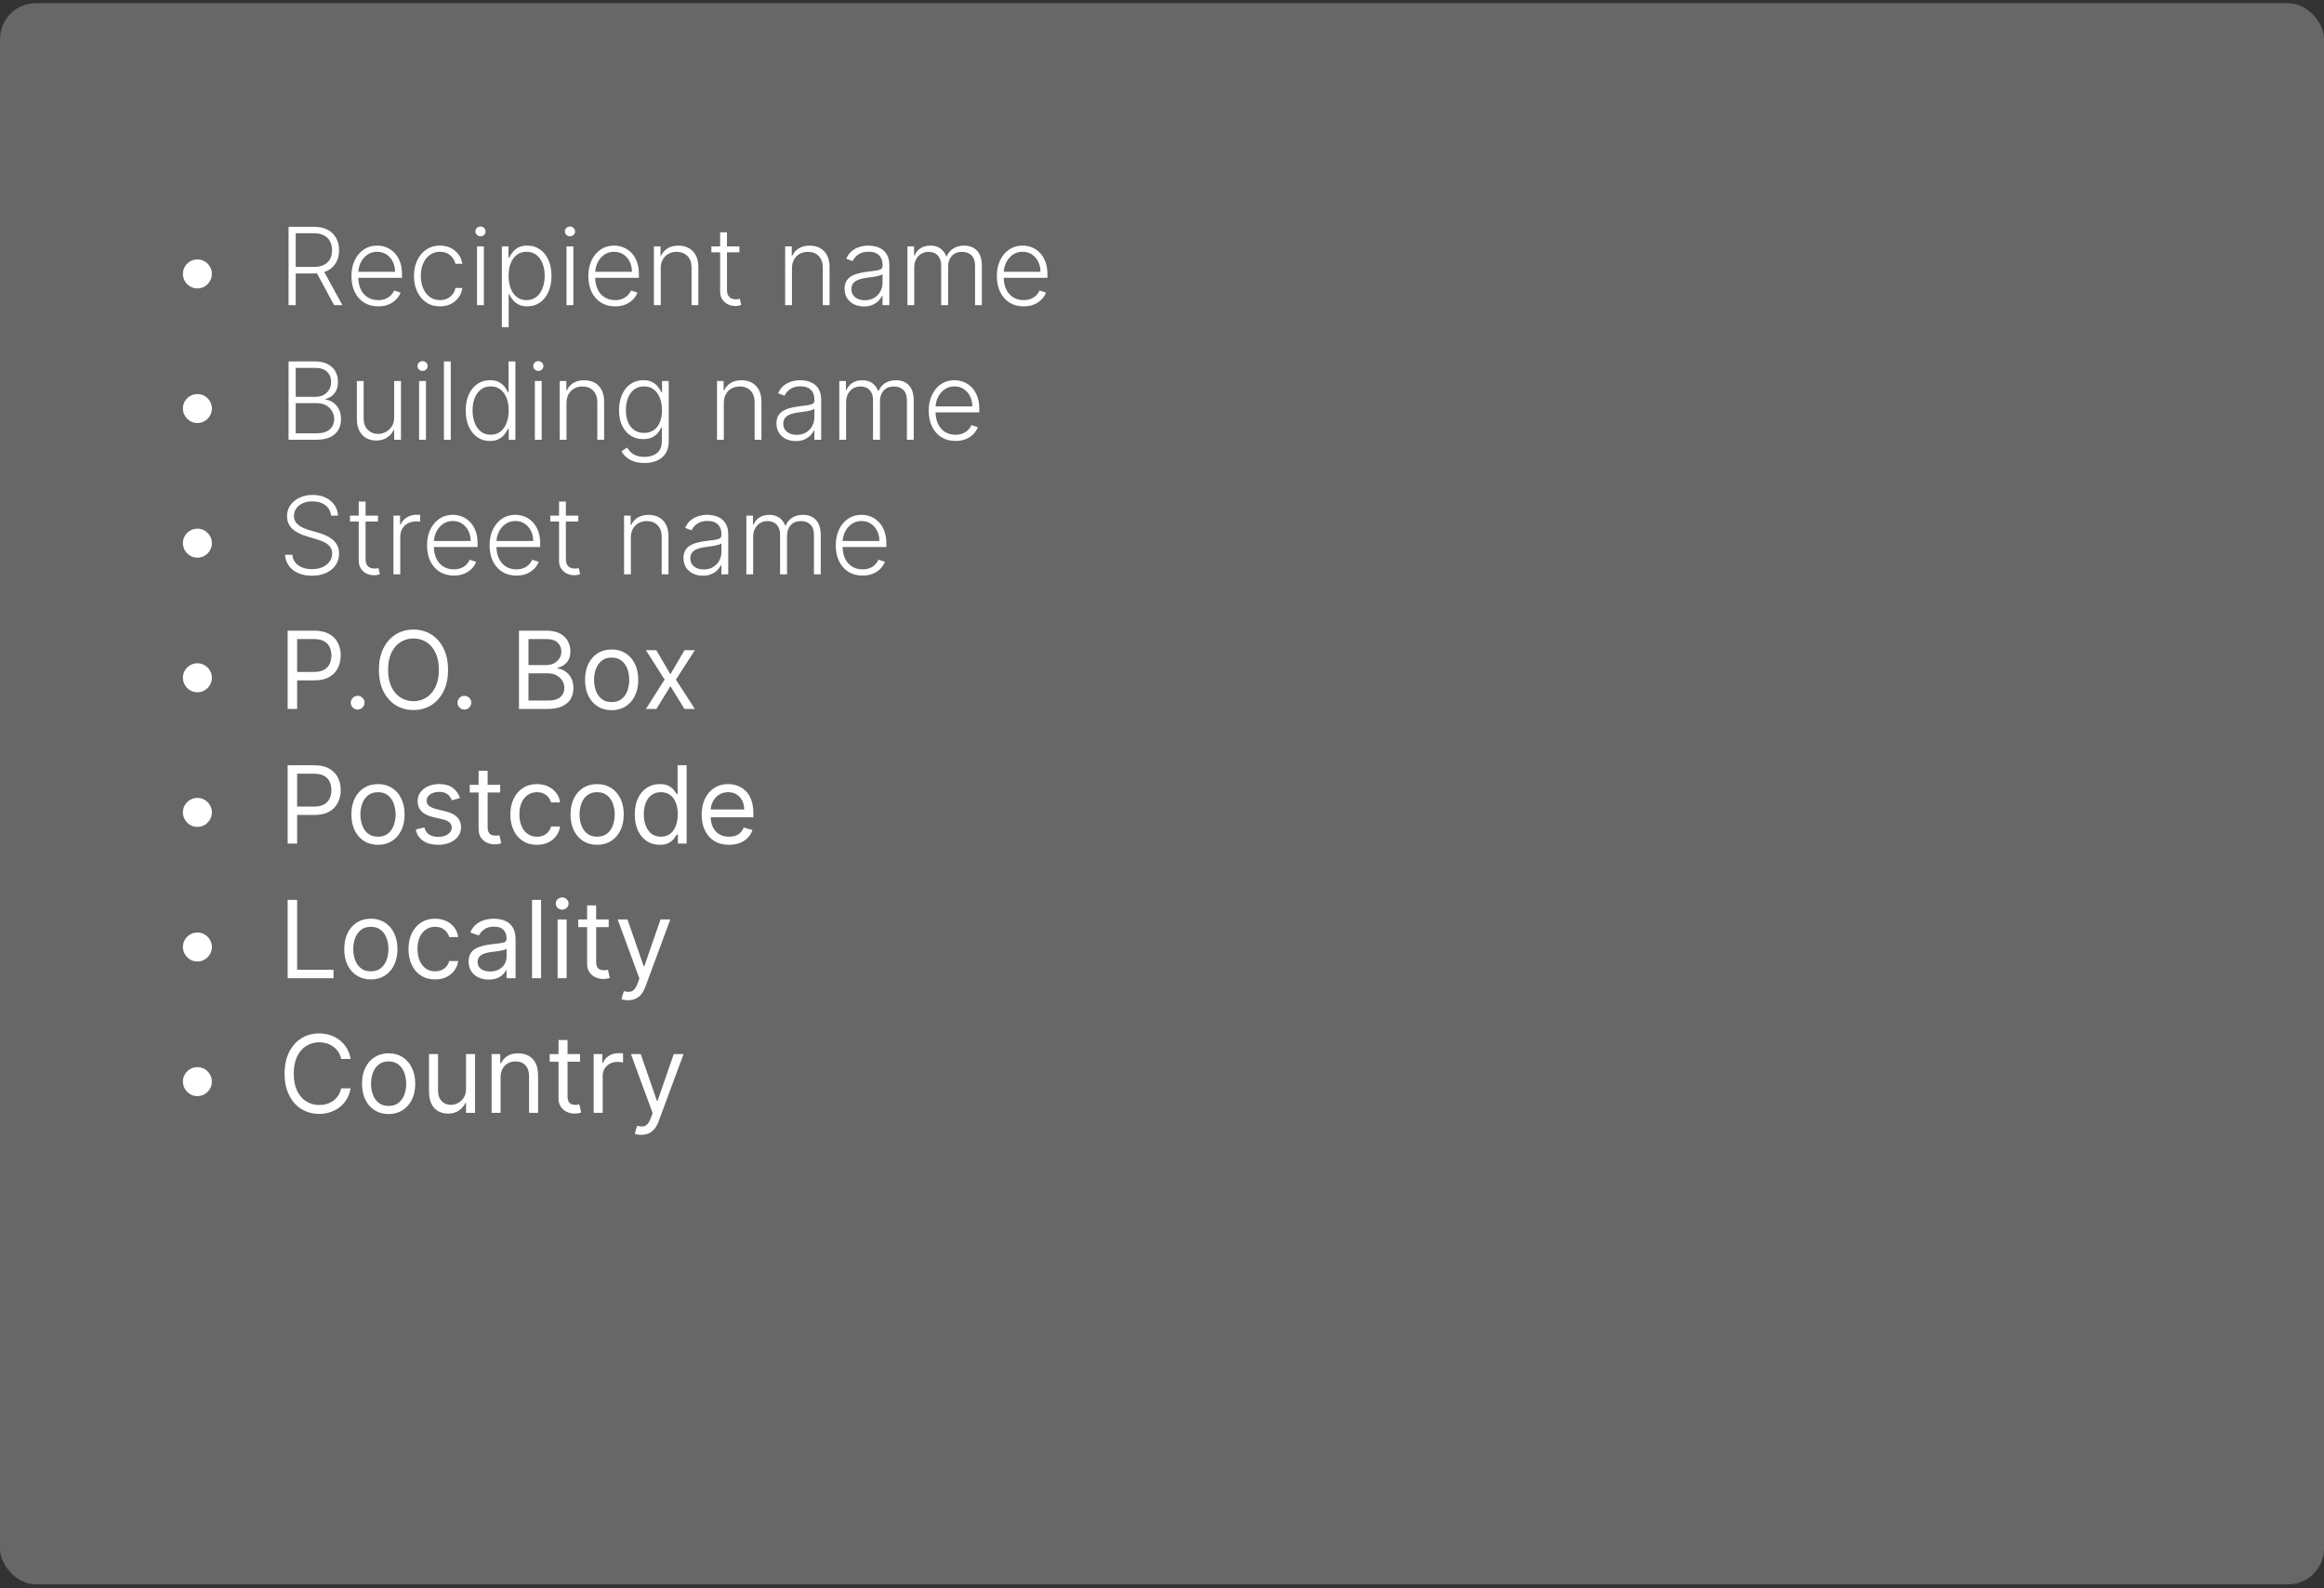<svg width="259" height="177" viewBox="0 0 259 177" fill="none" xmlns="http://www.w3.org/2000/svg">
<rect x="0" y="0" width="259" height="177" fill="#333333" stroke="none"/>
<rect y="0.355" width="259" height="176.187" rx="4" fill="#686767"/>
<path d="M22 32.138C21.704 32.138 21.435 32.065 21.19 31.921C20.946 31.773 20.751 31.577 20.607 31.332C20.462 31.088 20.388 30.818 20.385 30.523C20.385 30.224 20.457 29.954 20.602 29.713C20.747 29.469 20.942 29.274 21.186 29.129C21.433 28.982 21.704 28.908 22 28.908C22.298 28.908 22.568 28.982 22.81 29.129C23.054 29.274 23.249 29.469 23.393 29.713C23.541 29.954 23.615 30.224 23.615 30.523C23.615 30.818 23.541 31.088 23.393 31.332C23.249 31.577 23.054 31.773 22.81 31.921C22.568 32.065 22.298 32.138 22 32.138ZM32.159 34V25.273H34.976C35.595 25.273 36.112 25.385 36.527 25.609C36.945 25.831 37.258 26.139 37.469 26.534C37.682 26.926 37.788 27.376 37.788 27.885C37.788 28.393 37.682 28.842 37.469 29.232C37.258 29.621 36.946 29.925 36.531 30.143C36.117 30.362 35.602 30.472 34.989 30.472H32.59V29.743H34.967C35.422 29.743 35.8 29.668 36.101 29.517C36.405 29.366 36.631 29.152 36.778 28.874C36.929 28.595 37.004 28.266 37.004 27.885C37.004 27.504 36.929 27.172 36.778 26.888C36.628 26.601 36.401 26.379 36.097 26.223C35.795 26.067 35.415 25.989 34.955 25.989H32.956V34H32.159ZM36.007 30.062L38.155 34H37.234L35.108 30.062H36.007ZM42.148 34.136C41.537 34.136 41.008 33.994 40.562 33.71C40.117 33.423 39.771 33.027 39.527 32.521C39.285 32.013 39.165 31.428 39.165 30.766C39.165 30.107 39.285 29.521 39.527 29.01C39.771 28.496 40.108 28.094 40.537 27.804C40.969 27.511 41.467 27.365 42.033 27.365C42.388 27.365 42.73 27.43 43.06 27.561C43.389 27.689 43.685 27.886 43.946 28.153C44.21 28.418 44.419 28.751 44.572 29.155C44.726 29.555 44.803 30.03 44.803 30.578V30.953H39.689V30.284H44.027C44.027 29.864 43.942 29.486 43.771 29.151C43.604 28.812 43.369 28.546 43.068 28.349C42.77 28.153 42.425 28.055 42.033 28.055C41.618 28.055 41.253 28.166 40.938 28.388C40.622 28.609 40.375 28.902 40.196 29.266C40.02 29.629 39.93 30.027 39.928 30.459V30.859C39.928 31.379 40.017 31.834 40.196 32.223C40.378 32.609 40.635 32.909 40.967 33.122C41.3 33.335 41.693 33.442 42.148 33.442C42.457 33.442 42.729 33.394 42.962 33.297C43.197 33.2 43.395 33.071 43.554 32.909C43.716 32.744 43.838 32.564 43.92 32.368L44.641 32.602C44.541 32.878 44.378 33.132 44.151 33.365C43.926 33.598 43.645 33.785 43.307 33.928C42.972 34.067 42.585 34.136 42.148 34.136ZM49.031 34.136C48.446 34.136 47.936 33.99 47.501 33.697C47.069 33.405 46.734 33.004 46.495 32.496C46.257 31.987 46.137 31.408 46.137 30.757C46.137 30.101 46.258 29.517 46.5 29.006C46.744 28.494 47.082 28.094 47.514 27.804C47.946 27.511 48.447 27.365 49.018 27.365C49.456 27.365 49.852 27.45 50.207 27.621C50.562 27.788 50.855 28.026 51.085 28.332C51.318 28.636 51.464 28.991 51.524 29.398H50.757C50.677 29.028 50.485 28.713 50.181 28.452C49.88 28.188 49.497 28.055 49.031 28.055C48.613 28.055 48.244 28.169 47.923 28.396C47.602 28.621 47.35 28.935 47.169 29.338C46.99 29.739 46.9 30.203 46.9 30.732C46.9 31.263 46.988 31.733 47.164 32.142C47.341 32.548 47.588 32.867 47.906 33.097C48.227 33.327 48.602 33.442 49.031 33.442C49.321 33.442 49.585 33.388 49.824 33.28C50.065 33.169 50.267 33.013 50.429 32.811C50.593 32.609 50.704 32.369 50.761 32.091H51.528C51.471 32.486 51.331 32.838 51.106 33.148C50.885 33.455 50.596 33.696 50.241 33.872C49.889 34.048 49.485 34.136 49.031 34.136ZM53.162 34V27.454H53.925V34H53.162ZM53.55 26.329C53.394 26.329 53.26 26.277 53.15 26.172C53.039 26.064 52.983 25.935 52.983 25.784C52.983 25.634 53.039 25.506 53.15 25.401C53.26 25.293 53.394 25.239 53.55 25.239C53.706 25.239 53.84 25.293 53.951 25.401C54.061 25.506 54.117 25.634 54.117 25.784C54.117 25.935 54.061 26.064 53.951 26.172C53.84 26.277 53.706 26.329 53.55 26.329ZM55.931 36.455V27.454H56.668V28.703H56.758C56.849 28.507 56.974 28.307 57.133 28.102C57.292 27.895 57.502 27.72 57.764 27.578C58.028 27.436 58.36 27.365 58.761 27.365C59.3 27.365 59.772 27.507 60.175 27.791C60.582 28.072 60.897 28.467 61.121 28.976C61.349 29.482 61.462 30.071 61.462 30.744C61.462 31.421 61.349 32.013 61.121 32.521C60.897 33.03 60.582 33.426 60.175 33.71C59.772 33.994 59.303 34.136 58.769 34.136C58.374 34.136 58.043 34.065 57.776 33.923C57.512 33.781 57.298 33.606 57.133 33.399C56.971 33.189 56.846 32.984 56.758 32.785H56.69V36.455H55.931ZM56.681 30.732C56.681 31.26 56.759 31.729 56.916 32.138C57.075 32.544 57.302 32.864 57.597 33.097C57.896 33.327 58.256 33.442 58.68 33.442C59.114 33.442 59.481 33.322 59.779 33.084C60.08 32.842 60.309 32.517 60.465 32.108C60.624 31.699 60.704 31.24 60.704 30.732C60.704 30.229 60.626 29.776 60.469 29.372C60.316 28.969 60.089 28.649 59.788 28.413C59.486 28.175 59.117 28.055 58.68 28.055C58.254 28.055 57.891 28.171 57.593 28.401C57.295 28.628 57.068 28.943 56.911 29.347C56.758 29.747 56.681 30.209 56.681 30.732ZM63.135 34V27.454H63.898V34H63.135ZM63.523 26.329C63.367 26.329 63.233 26.277 63.122 26.172C63.011 26.064 62.956 25.935 62.956 25.784C62.956 25.634 63.011 25.506 63.122 25.401C63.233 25.293 63.367 25.239 63.523 25.239C63.679 25.239 63.812 25.293 63.923 25.401C64.034 25.506 64.09 25.634 64.09 25.784C64.09 25.935 64.034 26.064 63.923 26.172C63.812 26.277 63.679 26.329 63.523 26.329ZM68.55 34.136C67.939 34.136 67.411 33.994 66.965 33.71C66.519 33.423 66.174 33.027 65.929 32.521C65.688 32.013 65.567 31.428 65.567 30.766C65.567 30.107 65.688 29.521 65.929 29.01C66.174 28.496 66.51 28.094 66.939 27.804C67.371 27.511 67.87 27.365 68.435 27.365C68.79 27.365 69.132 27.43 69.462 27.561C69.791 27.689 70.087 27.886 70.348 28.153C70.613 28.418 70.821 28.751 70.975 29.155C71.128 29.555 71.205 30.03 71.205 30.578V30.953H66.091V30.284H70.429C70.429 29.864 70.344 29.486 70.174 29.151C70.006 28.812 69.772 28.546 69.471 28.349C69.172 28.153 68.827 28.055 68.435 28.055C68.02 28.055 67.655 28.166 67.34 28.388C67.025 28.609 66.777 28.902 66.598 29.266C66.422 29.629 66.333 30.027 66.33 30.459V30.859C66.33 31.379 66.419 31.834 66.598 32.223C66.78 32.609 67.037 32.909 67.37 33.122C67.702 33.335 68.096 33.442 68.55 33.442C68.86 33.442 69.131 33.394 69.364 33.297C69.6 33.2 69.797 33.071 69.956 32.909C70.118 32.744 70.24 32.564 70.323 32.368L71.043 32.602C70.944 32.878 70.78 33.132 70.553 33.365C70.329 33.598 70.047 33.785 69.709 33.928C69.374 34.067 68.988 34.136 68.55 34.136ZM73.635 29.909V34H72.876V27.454H73.614V28.482H73.682C73.835 28.146 74.074 27.878 74.398 27.676C74.724 27.472 75.128 27.369 75.608 27.369C76.048 27.369 76.435 27.462 76.767 27.646C77.102 27.828 77.362 28.097 77.547 28.452C77.734 28.807 77.828 29.243 77.828 29.76V34H77.07V29.807C77.07 29.27 76.919 28.845 76.618 28.533C76.32 28.22 75.919 28.064 75.416 28.064C75.072 28.064 74.767 28.138 74.5 28.285C74.233 28.433 74.021 28.646 73.865 28.925C73.712 29.2 73.635 29.528 73.635 29.909ZM82.404 27.454V28.115H79.28V27.454H82.404ZM80.256 25.886H81.019V32.291C81.019 32.564 81.066 32.778 81.159 32.935C81.253 33.088 81.375 33.197 81.526 33.263C81.677 33.325 81.837 33.356 82.007 33.356C82.107 33.356 82.192 33.351 82.263 33.34C82.334 33.325 82.397 33.311 82.451 33.297L82.613 33.983C82.539 34.011 82.448 34.037 82.34 34.06C82.232 34.085 82.098 34.098 81.939 34.098C81.661 34.098 81.392 34.037 81.134 33.915C80.878 33.793 80.668 33.611 80.503 33.369C80.338 33.128 80.256 32.828 80.256 32.47V25.886ZM88.26 29.909V34H87.501V27.454H88.239V28.482H88.307C88.46 28.146 88.699 27.878 89.023 27.676C89.349 27.472 89.753 27.369 90.233 27.369C90.673 27.369 91.06 27.462 91.392 27.646C91.727 27.828 91.987 28.097 92.172 28.452C92.359 28.807 92.453 29.243 92.453 29.76V34H91.695V29.807C91.695 29.27 91.544 28.845 91.243 28.533C90.945 28.22 90.544 28.064 90.041 28.064C89.697 28.064 89.392 28.138 89.125 28.285C88.858 28.433 88.646 28.646 88.49 28.925C88.337 29.2 88.26 29.528 88.26 29.909ZM96.279 34.149C95.884 34.149 95.523 34.072 95.196 33.919C94.87 33.763 94.61 33.538 94.416 33.246C94.223 32.95 94.127 32.592 94.127 32.172C94.127 31.848 94.188 31.575 94.31 31.354C94.432 31.132 94.606 30.95 94.83 30.808C95.054 30.666 95.32 30.554 95.627 30.472C95.934 30.389 96.272 30.325 96.641 30.28C97.007 30.234 97.317 30.195 97.57 30.16C97.826 30.126 98.02 30.072 98.154 29.999C98.287 29.925 98.354 29.805 98.354 29.641V29.487C98.354 29.041 98.221 28.69 97.954 28.435C97.689 28.176 97.309 28.047 96.811 28.047C96.34 28.047 95.955 28.151 95.657 28.358C95.361 28.565 95.154 28.81 95.034 29.091L94.314 28.831C94.462 28.473 94.666 28.188 94.928 27.974C95.189 27.759 95.482 27.604 95.806 27.51C96.13 27.413 96.458 27.365 96.79 27.365C97.04 27.365 97.3 27.398 97.57 27.463C97.843 27.528 98.096 27.642 98.329 27.804C98.561 27.963 98.75 28.186 98.895 28.473C99.04 28.757 99.113 29.118 99.113 29.555V34H98.354V32.965H98.307C98.216 33.158 98.081 33.345 97.902 33.527C97.723 33.709 97.499 33.858 97.229 33.974C96.959 34.091 96.642 34.149 96.279 34.149ZM96.381 33.455C96.784 33.455 97.134 33.365 97.429 33.186C97.725 33.007 97.952 32.77 98.111 32.474C98.273 32.176 98.354 31.848 98.354 31.49V30.544C98.297 30.598 98.202 30.646 98.069 30.689C97.938 30.732 97.786 30.77 97.613 30.804C97.442 30.835 97.272 30.862 97.101 30.885C96.931 30.908 96.777 30.928 96.641 30.945C96.272 30.99 95.956 31.061 95.695 31.158C95.434 31.254 95.233 31.388 95.094 31.558C94.955 31.726 94.885 31.942 94.885 32.206C94.885 32.604 95.027 32.912 95.311 33.131C95.596 33.347 95.952 33.455 96.381 33.455ZM101.13 34V27.454H101.868V28.46H101.936C102.066 28.122 102.284 27.857 102.588 27.663C102.895 27.467 103.262 27.369 103.691 27.369C104.143 27.369 104.514 27.476 104.804 27.689C105.096 27.899 105.315 28.189 105.46 28.558H105.515C105.663 28.195 105.903 27.906 106.235 27.693C106.571 27.477 106.977 27.369 107.454 27.369C108.062 27.369 108.542 27.561 108.895 27.945C109.247 28.325 109.423 28.882 109.423 29.615V34H108.664V29.615C108.664 29.098 108.532 28.71 108.268 28.452C108.004 28.193 107.656 28.064 107.224 28.064C106.724 28.064 106.339 28.217 106.069 28.524C105.799 28.831 105.664 29.22 105.664 29.692V34H104.889V29.547C104.889 29.104 104.765 28.746 104.518 28.473C104.271 28.2 103.923 28.064 103.474 28.064C103.173 28.064 102.902 28.138 102.66 28.285C102.422 28.433 102.233 28.639 102.093 28.903C101.957 29.165 101.889 29.466 101.889 29.807V34H101.13ZM114.077 34.136C113.467 34.136 112.938 33.994 112.492 33.71C112.046 33.423 111.701 33.027 111.457 32.521C111.215 32.013 111.094 31.428 111.094 30.766C111.094 30.107 111.215 29.521 111.457 29.01C111.701 28.496 112.038 28.094 112.467 27.804C112.898 27.511 113.397 27.365 113.962 27.365C114.317 27.365 114.66 27.43 114.989 27.561C115.319 27.689 115.614 27.886 115.876 28.153C116.14 28.418 116.349 28.751 116.502 29.155C116.656 29.555 116.732 30.03 116.732 30.578V30.953H111.619V30.284H115.957C115.957 29.864 115.871 29.486 115.701 29.151C115.533 28.812 115.299 28.546 114.998 28.349C114.7 28.153 114.354 28.055 113.962 28.055C113.548 28.055 113.183 28.166 112.867 28.388C112.552 28.609 112.305 28.902 112.126 29.266C111.95 29.629 111.86 30.027 111.857 30.459V30.859C111.857 31.379 111.947 31.834 112.126 32.223C112.308 32.609 112.565 32.909 112.897 33.122C113.229 33.335 113.623 33.442 114.077 33.442C114.387 33.442 114.658 33.394 114.891 33.297C115.127 33.2 115.325 33.071 115.484 32.909C115.646 32.744 115.768 32.564 115.85 32.368L116.57 32.602C116.471 32.878 116.308 33.132 116.08 33.365C115.856 33.598 115.575 33.785 115.237 33.928C114.901 34.067 114.515 34.136 114.077 34.136ZM22 47.138C21.704 47.138 21.435 47.065 21.19 46.92C20.946 46.773 20.751 46.577 20.607 46.332C20.462 46.088 20.388 45.818 20.385 45.523C20.385 45.224 20.457 44.955 20.602 44.713C20.747 44.469 20.942 44.274 21.186 44.129C21.433 43.981 21.704 43.908 22 43.908C22.298 43.908 22.568 43.981 22.81 44.129C23.054 44.274 23.249 44.469 23.393 44.713C23.541 44.955 23.615 45.224 23.615 45.523C23.615 45.818 23.541 46.088 23.393 46.332C23.249 46.577 23.054 46.773 22.81 46.92C22.568 47.065 22.298 47.138 22 47.138ZM32.159 49V40.273H35.104C35.672 40.273 36.145 40.372 36.523 40.571C36.903 40.77 37.189 41.041 37.379 41.385C37.57 41.729 37.665 42.119 37.665 42.557C37.665 42.92 37.604 43.231 37.481 43.49C37.359 43.749 37.193 43.957 36.983 44.117C36.773 44.276 36.538 44.391 36.28 44.462V44.53C36.561 44.55 36.834 44.649 37.098 44.828C37.362 45.004 37.58 45.251 37.75 45.57C37.92 45.888 38.006 46.269 38.006 46.712C38.006 47.152 37.908 47.545 37.712 47.892C37.516 48.236 37.215 48.507 36.808 48.706C36.405 48.902 35.891 49 35.266 49H32.159ZM32.956 48.284H35.266C35.939 48.284 36.436 48.135 36.757 47.837C37.081 47.538 37.243 47.163 37.243 46.712C37.243 46.379 37.162 46.078 37 45.808C36.841 45.535 36.615 45.32 36.322 45.16C36.033 45.001 35.692 44.922 35.3 44.922H32.956V48.284ZM32.956 44.215H35.176C35.52 44.215 35.821 44.144 36.08 44.001C36.338 43.859 36.54 43.663 36.685 43.413C36.83 43.163 36.902 42.878 36.902 42.557C36.902 42.094 36.751 41.717 36.45 41.428C36.149 41.135 35.7 40.989 35.104 40.989H32.956V44.215ZM43.93 46.499V42.455H44.689V49H43.93V47.913H43.87C43.717 48.249 43.474 48.528 43.142 48.753C42.809 48.974 42.403 49.085 41.923 49.085C41.505 49.085 41.135 48.994 40.811 48.812C40.487 48.628 40.233 48.358 40.048 48.003C39.863 47.648 39.771 47.212 39.771 46.695V42.455H40.529V46.648C40.529 47.159 40.68 47.571 40.981 47.883C41.282 48.193 41.669 48.348 42.14 48.348C42.436 48.348 42.72 48.277 42.992 48.135C43.265 47.993 43.49 47.785 43.666 47.513C43.842 47.237 43.93 46.899 43.93 46.499ZM46.705 49V42.455H47.468V49H46.705ZM47.093 41.33C46.937 41.33 46.803 41.277 46.693 41.172C46.582 41.064 46.526 40.935 46.526 40.784C46.526 40.633 46.582 40.506 46.693 40.401C46.803 40.293 46.937 40.239 47.093 40.239C47.249 40.239 47.383 40.293 47.494 40.401C47.604 40.506 47.66 40.633 47.66 40.784C47.66 40.935 47.604 41.064 47.494 41.172C47.383 41.277 47.249 41.33 47.093 41.33ZM50.233 40.273V49H49.474V40.273H50.233ZM54.596 49.136C54.059 49.136 53.589 48.994 53.186 48.71C52.782 48.426 52.467 48.03 52.24 47.521C52.015 47.013 51.903 46.42 51.903 45.744C51.903 45.071 52.015 44.481 52.24 43.976C52.467 43.467 52.784 43.072 53.19 42.791C53.596 42.507 54.069 42.365 54.609 42.365C55.007 42.365 55.338 42.436 55.602 42.578C55.866 42.717 56.078 42.891 56.237 43.098C56.396 43.305 56.52 43.507 56.608 43.703H56.676V40.273H57.439V49H56.697V47.785H56.608C56.52 47.984 56.395 48.189 56.233 48.399C56.071 48.606 55.856 48.781 55.589 48.923C55.325 49.065 54.994 49.136 54.596 49.136ZM54.686 48.442C55.109 48.442 55.47 48.327 55.768 48.097C56.066 47.864 56.294 47.544 56.45 47.138C56.609 46.729 56.689 46.26 56.689 45.731C56.689 45.209 56.61 44.747 56.454 44.347C56.298 43.943 56.071 43.628 55.772 43.401C55.474 43.17 55.112 43.055 54.686 43.055C54.248 43.055 53.879 43.175 53.578 43.413C53.279 43.649 53.052 43.969 52.896 44.372C52.742 44.776 52.666 45.229 52.666 45.731C52.666 46.24 52.744 46.699 52.9 47.108C53.056 47.517 53.284 47.842 53.582 48.084C53.883 48.322 54.251 48.442 54.686 48.442ZM59.608 49V42.455H60.37V49H59.608ZM59.995 41.33C59.839 41.33 59.706 41.277 59.595 41.172C59.484 41.064 59.429 40.935 59.429 40.784C59.429 40.633 59.484 40.506 59.595 40.401C59.706 40.293 59.839 40.239 59.995 40.239C60.152 40.239 60.285 40.293 60.396 40.401C60.507 40.506 60.562 40.633 60.562 40.784C60.562 40.935 60.507 41.064 60.396 41.172C60.285 41.277 60.152 41.33 59.995 41.33ZM63.135 44.909V49H62.376V42.455H63.114V43.481H63.182C63.335 43.146 63.574 42.878 63.898 42.676C64.224 42.472 64.628 42.369 65.108 42.369C65.548 42.369 65.935 42.462 66.267 42.646C66.602 42.828 66.862 43.097 67.047 43.452C67.234 43.807 67.328 44.243 67.328 44.76V49H66.57V44.807C66.57 44.27 66.419 43.845 66.118 43.533C65.82 43.22 65.419 43.064 64.916 43.064C64.572 43.064 64.267 43.138 64 43.285C63.733 43.433 63.521 43.646 63.365 43.925C63.212 44.2 63.135 44.528 63.135 44.909ZM71.823 51.591C71.377 51.591 70.986 51.533 70.651 51.416C70.316 51.303 70.033 51.146 69.803 50.947C69.573 50.749 69.394 50.526 69.266 50.278L69.888 49.869C69.982 50.034 70.107 50.196 70.263 50.355C70.422 50.514 70.628 50.646 70.881 50.751C71.137 50.856 71.451 50.909 71.823 50.909C72.402 50.909 72.87 50.764 73.225 50.474C73.583 50.185 73.762 49.734 73.762 49.124V47.649H73.694C73.606 47.848 73.479 48.047 73.314 48.246C73.15 48.442 72.934 48.605 72.666 48.736C72.402 48.867 72.074 48.932 71.682 48.932C71.159 48.932 70.695 48.803 70.289 48.544C69.885 48.285 69.567 47.916 69.334 47.436C69.104 46.953 68.989 46.378 68.989 45.71C68.989 45.048 69.101 44.466 69.326 43.963C69.553 43.46 69.87 43.068 70.276 42.787C70.682 42.506 71.155 42.365 71.695 42.365C72.096 42.365 72.428 42.436 72.692 42.578C72.956 42.717 73.168 42.891 73.327 43.098C73.489 43.305 73.615 43.507 73.706 43.703H73.783V42.455H74.525V49.17C74.525 49.724 74.407 50.18 74.171 50.538C73.935 50.896 73.614 51.16 73.208 51.331C72.802 51.504 72.34 51.591 71.823 51.591ZM71.772 48.237C72.192 48.237 72.552 48.136 72.85 47.935C73.148 47.73 73.377 47.438 73.536 47.057C73.695 46.676 73.775 46.223 73.775 45.697C73.775 45.186 73.696 44.733 73.54 44.338C73.384 43.94 73.157 43.628 72.858 43.401C72.563 43.17 72.201 43.055 71.772 43.055C71.334 43.055 70.965 43.173 70.664 43.409C70.363 43.645 70.135 43.963 69.982 44.364C69.829 44.761 69.752 45.206 69.752 45.697C69.752 46.197 69.83 46.639 69.986 47.023C70.142 47.403 70.371 47.702 70.672 47.918C70.973 48.131 71.34 48.237 71.772 48.237ZM80.666 44.909V49H79.908V42.455H80.645V43.481H80.713C80.867 43.146 81.105 42.878 81.429 42.676C81.756 42.472 82.159 42.369 82.639 42.369C83.079 42.369 83.466 42.462 83.798 42.646C84.133 42.828 84.394 43.097 84.578 43.452C84.766 43.807 84.859 44.243 84.859 44.76V49H84.101V44.807C84.101 44.27 83.95 43.845 83.649 43.533C83.351 43.22 82.95 43.064 82.447 43.064C82.104 43.064 81.798 43.138 81.531 43.285C81.264 43.433 81.053 43.646 80.896 43.925C80.743 44.2 80.666 44.528 80.666 44.909ZM88.685 49.149C88.29 49.149 87.929 49.072 87.603 48.919C87.276 48.763 87.016 48.538 86.823 48.246C86.63 47.95 86.533 47.592 86.533 47.172C86.533 46.848 86.594 46.575 86.716 46.354C86.838 46.132 87.012 45.95 87.236 45.808C87.461 45.666 87.726 45.554 88.033 45.472C88.34 45.389 88.678 45.325 89.047 45.28C89.414 45.234 89.723 45.195 89.976 45.16C90.232 45.126 90.427 45.072 90.56 44.999C90.694 44.925 90.76 44.805 90.76 44.641V44.487C90.76 44.041 90.627 43.69 90.36 43.435C90.096 43.176 89.715 43.047 89.218 43.047C88.746 43.047 88.361 43.151 88.063 43.358C87.767 43.565 87.56 43.81 87.441 44.091L86.721 43.831C86.868 43.473 87.073 43.188 87.334 42.974C87.596 42.758 87.888 42.604 88.212 42.51C88.536 42.413 88.864 42.365 89.196 42.365C89.446 42.365 89.706 42.398 89.976 42.463C90.249 42.528 90.502 42.642 90.735 42.804C90.968 42.963 91.157 43.186 91.302 43.473C91.446 43.757 91.519 44.118 91.519 44.555V49H90.76V47.965H90.713C90.623 48.158 90.488 48.345 90.309 48.527C90.13 48.709 89.905 48.858 89.635 48.974C89.365 49.091 89.049 49.149 88.685 49.149ZM88.787 48.455C89.191 48.455 89.54 48.365 89.836 48.186C90.131 48.007 90.358 47.77 90.517 47.474C90.679 47.176 90.76 46.848 90.76 46.49V45.544C90.704 45.598 90.608 45.646 90.475 45.689C90.344 45.731 90.192 45.77 90.019 45.804C89.848 45.835 89.678 45.862 89.507 45.885C89.337 45.908 89.184 45.928 89.047 45.945C88.678 45.99 88.363 46.061 88.101 46.158C87.84 46.254 87.64 46.388 87.5 46.558C87.361 46.726 87.291 46.942 87.291 47.206C87.291 47.604 87.434 47.912 87.718 48.131C88.002 48.347 88.358 48.455 88.787 48.455ZM93.537 49V42.455H94.274V43.46H94.342C94.473 43.122 94.69 42.856 94.994 42.663C95.301 42.467 95.669 42.369 96.098 42.369C96.549 42.369 96.92 42.476 97.21 42.689C97.502 42.899 97.721 43.189 97.866 43.558H97.921C98.069 43.195 98.309 42.906 98.642 42.693C98.977 42.477 99.383 42.369 99.86 42.369C100.468 42.369 100.949 42.561 101.301 42.945C101.653 43.325 101.829 43.882 101.829 44.615V49H101.071V44.615C101.071 44.098 100.939 43.71 100.674 43.452C100.41 43.193 100.062 43.064 99.63 43.064C99.13 43.064 98.745 43.217 98.475 43.524C98.206 43.831 98.071 44.22 98.071 44.692V49H97.295V44.547C97.295 44.104 97.171 43.746 96.924 43.473C96.677 43.2 96.329 43.064 95.88 43.064C95.579 43.064 95.308 43.138 95.066 43.285C94.828 43.433 94.639 43.639 94.5 43.903C94.363 44.165 94.295 44.466 94.295 44.807V49H93.537ZM106.484 49.136C105.873 49.136 105.344 48.994 104.898 48.71C104.452 48.423 104.107 48.027 103.863 47.521C103.621 47.013 103.501 46.428 103.501 45.766C103.501 45.106 103.621 44.521 103.863 44.01C104.107 43.496 104.444 43.094 104.873 42.804C105.305 42.511 105.803 42.365 106.369 42.365C106.724 42.365 107.066 42.43 107.396 42.561C107.725 42.689 108.021 42.886 108.282 43.153C108.546 43.418 108.755 43.751 108.908 44.155C109.062 44.555 109.138 45.03 109.138 45.578V45.953H104.025V45.284H108.363C108.363 44.864 108.278 44.486 108.107 44.151C107.94 43.812 107.705 43.545 107.404 43.349C107.106 43.153 106.761 43.055 106.369 43.055C105.954 43.055 105.589 43.166 105.273 43.388C104.958 43.609 104.711 43.902 104.532 44.266C104.356 44.629 104.266 45.027 104.263 45.459V45.859C104.263 46.379 104.353 46.834 104.532 47.223C104.714 47.609 104.971 47.909 105.303 48.122C105.636 48.335 106.029 48.442 106.484 48.442C106.793 48.442 107.065 48.394 107.298 48.297C107.533 48.2 107.731 48.071 107.89 47.909C108.052 47.744 108.174 47.564 108.256 47.368L108.977 47.602C108.877 47.878 108.714 48.132 108.487 48.365C108.262 48.598 107.981 48.785 107.643 48.928C107.308 49.067 106.921 49.136 106.484 49.136ZM22 62.138C21.704 62.138 21.435 62.065 21.19 61.92C20.946 61.773 20.751 61.577 20.607 61.332C20.462 61.088 20.388 60.818 20.385 60.523C20.385 60.224 20.457 59.955 20.602 59.713C20.747 59.469 20.942 59.274 21.186 59.129C21.433 58.981 21.704 58.908 22 58.908C22.298 58.908 22.568 58.981 22.81 59.129C23.054 59.274 23.249 59.469 23.393 59.713C23.541 59.955 23.615 60.224 23.615 60.523C23.615 60.818 23.541 61.088 23.393 61.332C23.249 61.577 23.054 61.773 22.81 61.92C22.568 62.065 22.298 62.138 22 62.138ZM36.898 57.455C36.849 56.969 36.635 56.582 36.254 56.295C35.874 56.008 35.395 55.865 34.818 55.865C34.412 55.865 34.054 55.935 33.744 56.074C33.438 56.213 33.196 56.406 33.02 56.653C32.847 56.898 32.76 57.176 32.76 57.489C32.76 57.719 32.81 57.92 32.909 58.094C33.008 58.267 33.142 58.416 33.31 58.541C33.48 58.663 33.668 58.769 33.872 58.856C34.08 58.945 34.288 59.019 34.499 59.078L35.419 59.342C35.697 59.419 35.976 59.517 36.254 59.636C36.533 59.756 36.787 59.906 37.017 60.088C37.25 60.267 37.436 60.487 37.575 60.749C37.717 61.007 37.788 61.318 37.788 61.682C37.788 62.148 37.668 62.567 37.426 62.939C37.185 63.311 36.838 63.606 36.386 63.825C35.935 64.041 35.394 64.149 34.763 64.149C34.169 64.149 33.653 64.051 33.216 63.855C32.778 63.656 32.435 63.382 32.185 63.033C31.935 62.683 31.794 62.278 31.763 61.818H32.581C32.609 62.162 32.723 62.453 32.922 62.692C33.121 62.93 33.379 63.112 33.697 63.237C34.016 63.359 34.371 63.42 34.763 63.42C35.197 63.42 35.584 63.348 35.922 63.203C36.263 63.055 36.53 62.851 36.723 62.59C36.919 62.325 37.017 62.019 37.017 61.669C37.017 61.374 36.94 61.126 36.787 60.928C36.633 60.726 36.419 60.557 36.144 60.42C35.871 60.284 35.554 60.163 35.193 60.058L34.149 59.751C33.465 59.547 32.933 59.264 32.555 58.903C32.178 58.543 31.989 58.082 31.989 57.523C31.989 57.054 32.114 56.642 32.364 56.287C32.617 55.929 32.957 55.651 33.386 55.452C33.818 55.25 34.303 55.149 34.84 55.149C35.382 55.149 35.862 55.249 36.28 55.447C36.697 55.646 37.028 55.92 37.273 56.27C37.52 56.617 37.652 57.011 37.669 57.455H36.898ZM42.126 57.455V58.115H39.003V57.455H42.126ZM39.979 55.886H40.742V62.291C40.742 62.564 40.788 62.778 40.882 62.935C40.976 63.088 41.098 63.197 41.249 63.263C41.399 63.325 41.56 63.356 41.73 63.356C41.83 63.356 41.915 63.351 41.986 63.34C42.057 63.325 42.119 63.311 42.173 63.297L42.335 63.983C42.261 64.011 42.17 64.037 42.062 64.06C41.955 64.085 41.821 64.098 41.662 64.098C41.383 64.098 41.115 64.037 40.856 63.915C40.601 63.793 40.391 63.611 40.226 63.369C40.061 63.128 39.979 62.828 39.979 62.47V55.886ZM43.849 64V57.455H44.586V58.46H44.642C44.772 58.131 45 57.865 45.324 57.663C45.65 57.459 46.02 57.356 46.431 57.356C46.494 57.356 46.564 57.358 46.64 57.361C46.717 57.364 46.781 57.367 46.832 57.369V58.141C46.798 58.135 46.738 58.126 46.653 58.115C46.568 58.104 46.475 58.098 46.376 58.098C46.035 58.098 45.731 58.17 45.464 58.315C45.2 58.457 44.991 58.655 44.838 58.908C44.684 59.16 44.608 59.449 44.608 59.773V64H43.849ZM50.574 64.136C49.963 64.136 49.434 63.994 48.988 63.71C48.542 63.423 48.197 63.027 47.953 62.521C47.711 62.013 47.591 61.428 47.591 60.766C47.591 60.106 47.711 59.521 47.953 59.01C48.197 58.496 48.534 58.094 48.963 57.804C49.395 57.511 49.893 57.365 50.459 57.365C50.814 57.365 51.156 57.43 51.485 57.561C51.815 57.689 52.11 57.886 52.372 58.153C52.636 58.418 52.845 58.751 52.998 59.155C53.152 59.555 53.228 60.03 53.228 60.578V60.953H48.115V60.284H52.453C52.453 59.864 52.367 59.486 52.197 59.151C52.029 58.812 51.795 58.545 51.494 58.349C51.196 58.153 50.85 58.055 50.459 58.055C50.044 58.055 49.679 58.166 49.363 58.388C49.048 58.609 48.801 58.902 48.622 59.266C48.446 59.629 48.356 60.027 48.353 60.459V60.859C48.353 61.379 48.443 61.834 48.622 62.223C48.804 62.609 49.061 62.909 49.393 63.122C49.725 63.335 50.119 63.442 50.574 63.442C50.883 63.442 51.154 63.394 51.387 63.297C51.623 63.2 51.821 63.071 51.98 62.909C52.142 62.744 52.264 62.564 52.346 62.368L53.066 62.602C52.967 62.878 52.804 63.132 52.576 63.365C52.352 63.598 52.071 63.785 51.733 63.928C51.397 64.067 51.011 64.136 50.574 64.136ZM57.546 64.136C56.935 64.136 56.407 63.994 55.961 63.71C55.515 63.423 55.17 63.027 54.925 62.521C54.684 62.013 54.563 61.428 54.563 60.766C54.563 60.106 54.684 59.521 54.925 59.01C55.17 58.496 55.506 58.094 55.935 57.804C56.367 57.511 56.866 57.365 57.431 57.365C57.786 57.365 58.129 57.43 58.458 57.561C58.788 57.689 59.083 57.886 59.344 58.153C59.609 58.418 59.818 58.751 59.971 59.155C60.124 59.555 60.201 60.03 60.201 60.578V60.953H55.087V60.284H59.425C59.425 59.864 59.34 59.486 59.17 59.151C59.002 58.812 58.768 58.545 58.467 58.349C58.168 58.153 57.823 58.055 57.431 58.055C57.016 58.055 56.651 58.166 56.336 58.388C56.021 58.609 55.773 58.902 55.594 59.266C55.418 59.629 55.329 60.027 55.326 60.459V60.859C55.326 61.379 55.416 61.834 55.594 62.223C55.776 62.609 56.033 62.909 56.366 63.122C56.698 63.335 57.092 63.442 57.546 63.442C57.856 63.442 58.127 63.394 58.36 63.297C58.596 63.2 58.793 63.071 58.952 62.909C59.114 62.744 59.236 62.564 59.319 62.368L60.039 62.602C59.94 62.878 59.776 63.132 59.549 63.365C59.325 63.598 59.043 63.785 58.705 63.928C58.37 64.067 57.984 64.136 57.546 64.136ZM64.451 57.455V58.115H61.327V57.455H64.451ZM62.303 55.886H63.066V62.291C63.066 62.564 63.113 62.778 63.206 62.935C63.3 63.088 63.422 63.197 63.573 63.263C63.723 63.325 63.884 63.356 64.054 63.356C64.154 63.356 64.239 63.351 64.31 63.34C64.381 63.325 64.444 63.311 64.498 63.297L64.659 63.983C64.586 64.011 64.495 64.037 64.387 64.06C64.279 64.085 64.145 64.098 63.986 64.098C63.708 64.098 63.439 64.037 63.181 63.915C62.925 63.793 62.715 63.611 62.55 63.369C62.385 63.128 62.303 62.828 62.303 62.47V55.886ZM70.307 59.909V64H69.548V57.455H70.285V58.481H70.354C70.507 58.146 70.746 57.878 71.07 57.676C71.396 57.472 71.8 57.369 72.28 57.369C72.72 57.369 73.106 57.462 73.439 57.646C73.774 57.828 74.034 58.097 74.219 58.452C74.406 58.807 74.5 59.243 74.5 59.76V64H73.742V59.807C73.742 59.27 73.591 58.845 73.29 58.533C72.992 58.22 72.591 58.064 72.088 58.064C71.744 58.064 71.439 58.138 71.172 58.285C70.905 58.433 70.693 58.646 70.537 58.925C70.383 59.2 70.307 59.528 70.307 59.909ZM78.326 64.149C77.931 64.149 77.57 64.072 77.243 63.919C76.916 63.763 76.657 63.538 76.463 63.246C76.27 62.95 76.174 62.592 76.174 62.172C76.174 61.848 76.235 61.575 76.357 61.354C76.479 61.132 76.652 60.95 76.877 60.808C77.101 60.666 77.367 60.554 77.674 60.472C77.981 60.389 78.319 60.325 78.688 60.28C79.054 60.234 79.364 60.195 79.617 60.16C79.873 60.126 80.067 60.072 80.201 59.999C80.334 59.925 80.401 59.805 80.401 59.641V59.487C80.401 59.041 80.267 58.69 80 58.435C79.736 58.176 79.356 58.047 78.858 58.047C78.387 58.047 78.002 58.151 77.704 58.358C77.408 58.565 77.201 58.81 77.081 59.091L76.361 58.831C76.509 58.473 76.713 58.188 76.975 57.974C77.236 57.758 77.529 57.604 77.853 57.51C78.177 57.413 78.505 57.365 78.837 57.365C79.087 57.365 79.347 57.398 79.617 57.463C79.89 57.528 80.142 57.642 80.375 57.804C80.608 57.963 80.797 58.186 80.942 58.473C81.087 58.757 81.159 59.118 81.159 59.555V64H80.401V62.965H80.354C80.263 63.158 80.128 63.345 79.949 63.527C79.77 63.709 79.546 63.858 79.276 63.974C79.006 64.091 78.689 64.149 78.326 64.149ZM78.428 63.455C78.831 63.455 79.181 63.365 79.476 63.186C79.772 63.007 79.999 62.77 80.158 62.474C80.32 62.176 80.401 61.848 80.401 61.49V60.544C80.344 60.598 80.249 60.646 80.115 60.689C79.985 60.731 79.833 60.77 79.659 60.804C79.489 60.835 79.319 60.862 79.148 60.885C78.978 60.908 78.824 60.928 78.688 60.945C78.319 60.99 78.003 61.061 77.742 61.158C77.481 61.254 77.28 61.388 77.141 61.558C77.002 61.726 76.932 61.942 76.932 62.206C76.932 62.604 77.074 62.912 77.358 63.131C77.642 63.347 77.999 63.455 78.428 63.455ZM83.177 64V57.455H83.914V58.46H83.983C84.113 58.122 84.331 57.856 84.635 57.663C84.941 57.467 85.309 57.369 85.738 57.369C86.19 57.369 86.561 57.476 86.85 57.689C87.143 57.899 87.362 58.189 87.507 58.558H87.562C87.71 58.195 87.95 57.906 88.282 57.693C88.618 57.477 89.024 57.369 89.501 57.369C90.109 57.369 90.589 57.561 90.941 57.945C91.294 58.325 91.47 58.882 91.47 59.615V64H90.711V59.615C90.711 59.098 90.579 58.71 90.315 58.452C90.051 58.193 89.703 58.064 89.271 58.064C88.771 58.064 88.386 58.217 88.116 58.524C87.846 58.831 87.711 59.22 87.711 59.692V64H86.936V59.547C86.936 59.104 86.812 58.746 86.565 58.473C86.318 58.2 85.97 58.064 85.521 58.064C85.22 58.064 84.948 58.138 84.707 58.285C84.468 58.433 84.279 58.639 84.14 58.903C84.004 59.165 83.936 59.466 83.936 59.807V64H83.177ZM96.124 64.136C95.513 64.136 94.985 63.994 94.539 63.71C94.093 63.423 93.748 63.027 93.504 62.521C93.262 62.013 93.141 61.428 93.141 60.766C93.141 60.106 93.262 59.521 93.504 59.01C93.748 58.496 94.085 58.094 94.513 57.804C94.945 57.511 95.444 57.365 96.009 57.365C96.364 57.365 96.707 57.43 97.036 57.561C97.366 57.689 97.661 57.886 97.923 58.153C98.187 58.418 98.396 58.751 98.549 59.155C98.702 59.555 98.779 60.03 98.779 60.578V60.953H93.665V60.284H98.004C98.004 59.864 97.918 59.486 97.748 59.151C97.58 58.812 97.346 58.545 97.045 58.349C96.746 58.153 96.401 58.055 96.009 58.055C95.594 58.055 95.229 58.166 94.914 58.388C94.599 58.609 94.352 58.902 94.173 59.266C93.996 59.629 93.907 60.027 93.904 60.459V60.859C93.904 61.379 93.994 61.834 94.173 62.223C94.354 62.609 94.612 62.909 94.944 63.122C95.276 63.335 95.67 63.442 96.124 63.442C96.434 63.442 96.705 63.394 96.938 63.297C97.174 63.2 97.371 63.071 97.531 62.909C97.692 62.744 97.815 62.564 97.897 62.368L98.617 62.602C98.518 62.878 98.354 63.132 98.127 63.365C97.903 63.598 97.621 63.785 97.283 63.928C96.948 64.067 96.562 64.136 96.124 64.136ZM22 77.138C21.704 77.138 21.435 77.065 21.19 76.921C20.946 76.773 20.751 76.577 20.607 76.332C20.462 76.088 20.388 75.818 20.385 75.523C20.385 75.224 20.457 74.954 20.602 74.713C20.747 74.469 20.942 74.274 21.186 74.129C21.433 73.981 21.704 73.908 22 73.908C22.298 73.908 22.568 73.981 22.81 74.129C23.054 74.274 23.249 74.469 23.393 74.713C23.541 74.954 23.615 75.224 23.615 75.523C23.615 75.818 23.541 76.088 23.393 76.332C23.249 76.577 23.054 76.773 22.81 76.921C22.568 77.065 22.298 77.138 22 77.138ZM32.057 79V70.273H35.006C35.69 70.273 36.25 70.396 36.685 70.644C37.122 70.888 37.446 71.219 37.656 71.636C37.867 72.054 37.972 72.52 37.972 73.034C37.972 73.548 37.867 74.016 37.656 74.436C37.449 74.856 37.128 75.192 36.693 75.442C36.258 75.689 35.702 75.812 35.023 75.812H32.909V74.875H34.989C35.457 74.875 35.834 74.794 36.118 74.632C36.402 74.47 36.608 74.251 36.736 73.976C36.867 73.697 36.932 73.383 36.932 73.034C36.932 72.685 36.867 72.372 36.736 72.097C36.608 71.821 36.401 71.605 36.114 71.449C35.827 71.29 35.446 71.21 34.972 71.21H33.114V79H32.057ZM39.86 79.068C39.65 79.068 39.47 78.993 39.319 78.842C39.169 78.692 39.093 78.511 39.093 78.301C39.093 78.091 39.169 77.91 39.319 77.76C39.47 77.609 39.65 77.534 39.86 77.534C40.071 77.534 40.251 77.609 40.402 77.76C40.552 77.91 40.627 78.091 40.627 78.301C40.627 78.44 40.592 78.568 40.521 78.685C40.453 78.801 40.36 78.895 40.244 78.966C40.13 79.034 40.002 79.068 39.86 79.068ZM49.932 74.636C49.932 75.557 49.766 76.352 49.434 77.023C49.101 77.693 48.645 78.21 48.066 78.574C47.486 78.938 46.824 79.119 46.08 79.119C45.336 79.119 44.674 78.938 44.094 78.574C43.515 78.21 43.059 77.693 42.726 77.023C42.394 76.352 42.228 75.557 42.228 74.636C42.228 73.716 42.394 72.921 42.726 72.25C43.059 71.579 43.515 71.062 44.094 70.699C44.674 70.335 45.336 70.153 46.08 70.153C46.824 70.153 47.486 70.335 48.066 70.699C48.645 71.062 49.101 71.579 49.434 72.25C49.766 72.921 49.932 73.716 49.932 74.636ZM48.909 74.636C48.909 73.881 48.783 73.243 48.53 72.723C48.28 72.203 47.941 71.81 47.512 71.543C47.086 71.276 46.608 71.142 46.08 71.142C45.551 71.142 45.073 71.276 44.644 71.543C44.218 71.81 43.878 72.203 43.625 72.723C43.375 73.243 43.25 73.881 43.25 74.636C43.25 75.392 43.375 76.03 43.625 76.55C43.878 77.07 44.218 77.463 44.644 77.73C45.073 77.997 45.551 78.131 46.08 78.131C46.608 78.131 47.086 77.997 47.512 77.73C47.941 77.463 48.28 77.07 48.53 76.55C48.783 76.03 48.909 75.392 48.909 74.636ZM51.755 79.068C51.545 79.068 51.364 78.993 51.214 78.842C51.063 78.692 50.988 78.511 50.988 78.301C50.988 78.091 51.063 77.91 51.214 77.76C51.364 77.609 51.545 77.534 51.755 77.534C51.965 77.534 52.146 77.609 52.296 77.76C52.447 77.91 52.522 78.091 52.522 78.301C52.522 78.44 52.486 78.568 52.416 78.685C52.347 78.801 52.255 78.895 52.139 78.966C52.025 79.034 51.897 79.068 51.755 79.068ZM57.838 79V70.273H60.889C61.497 70.273 61.999 70.378 62.394 70.588C62.788 70.796 63.082 71.075 63.276 71.428C63.469 71.777 63.565 72.165 63.565 72.591C63.565 72.966 63.499 73.276 63.365 73.52C63.234 73.764 63.061 73.957 62.845 74.099C62.632 74.242 62.401 74.347 62.151 74.415V74.5C62.418 74.517 62.686 74.611 62.956 74.781C63.226 74.952 63.452 75.196 63.633 75.514C63.815 75.832 63.906 76.222 63.906 76.682C63.906 77.119 63.807 77.513 63.608 77.862C63.409 78.212 63.095 78.489 62.666 78.693C62.237 78.898 61.679 79 60.992 79H57.838ZM58.895 78.062H60.992C61.682 78.062 62.172 77.929 62.462 77.662C62.754 77.392 62.901 77.065 62.901 76.682C62.901 76.386 62.825 76.114 62.675 75.864C62.524 75.611 62.31 75.409 62.031 75.258C61.753 75.105 61.423 75.028 61.043 75.028H58.895V78.062ZM58.895 74.108H60.855C61.173 74.108 61.46 74.046 61.716 73.921C61.974 73.796 62.179 73.619 62.33 73.392C62.483 73.165 62.56 72.898 62.56 72.591C62.56 72.207 62.426 71.882 62.159 71.615C61.892 71.345 61.469 71.21 60.889 71.21H58.895V74.108ZM68.165 79.136C67.575 79.136 67.056 78.996 66.61 78.715C66.167 78.433 65.82 78.04 65.57 77.534C65.323 77.028 65.2 76.438 65.2 75.761C65.2 75.079 65.323 74.484 65.57 73.976C65.82 73.467 66.167 73.072 66.61 72.791C67.056 72.51 67.575 72.369 68.165 72.369C68.756 72.369 69.273 72.51 69.717 72.791C70.163 73.072 70.509 73.467 70.756 73.976C71.006 74.484 71.131 75.079 71.131 75.761C71.131 76.438 71.006 77.028 70.756 77.534C70.509 78.04 70.163 78.433 69.717 78.715C69.273 78.996 68.756 79.136 68.165 79.136ZM68.165 78.233C68.614 78.233 68.984 78.118 69.273 77.888C69.563 77.658 69.778 77.355 69.917 76.98C70.056 76.605 70.126 76.199 70.126 75.761C70.126 75.324 70.056 74.916 69.917 74.538C69.778 74.16 69.563 73.855 69.273 73.622C68.984 73.389 68.614 73.273 68.165 73.273C67.717 73.273 67.347 73.389 67.058 73.622C66.768 73.855 66.553 74.16 66.414 74.538C66.275 74.916 66.205 75.324 66.205 75.761C66.205 76.199 66.275 76.605 66.414 76.98C66.553 77.355 66.768 77.658 67.058 77.888C67.347 78.118 67.717 78.233 68.165 78.233ZM73.147 72.454L74.715 75.131L76.283 72.454H77.442L75.329 75.727L77.442 79H76.283L74.715 76.46L73.147 79H71.988L74.067 75.727L71.988 72.454H73.147ZM22 92.138C21.704 92.138 21.435 92.065 21.19 91.921C20.946 91.773 20.751 91.577 20.607 91.332C20.462 91.088 20.388 90.818 20.385 90.523C20.385 90.224 20.457 89.954 20.602 89.713C20.747 89.469 20.942 89.274 21.186 89.129C21.433 88.981 21.704 88.908 22 88.908C22.298 88.908 22.568 88.981 22.81 89.129C23.054 89.274 23.249 89.469 23.393 89.713C23.541 89.954 23.615 90.224 23.615 90.523C23.615 90.818 23.541 91.088 23.393 91.332C23.249 91.577 23.054 91.773 22.81 91.921C22.568 92.065 22.298 92.138 22 92.138ZM32.057 94V85.273H35.006C35.69 85.273 36.25 85.396 36.685 85.644C37.122 85.888 37.446 86.219 37.656 86.636C37.867 87.054 37.972 87.52 37.972 88.034C37.972 88.548 37.867 89.016 37.656 89.436C37.449 89.856 37.128 90.192 36.693 90.442C36.258 90.689 35.702 90.812 35.023 90.812H32.909V89.875H34.989C35.457 89.875 35.834 89.794 36.118 89.632C36.402 89.47 36.608 89.251 36.736 88.976C36.867 88.697 36.932 88.383 36.932 88.034C36.932 87.685 36.867 87.372 36.736 87.097C36.608 86.821 36.401 86.605 36.114 86.449C35.827 86.29 35.446 86.21 34.972 86.21H33.114V94H32.057ZM42.126 94.136C41.535 94.136 41.017 93.996 40.571 93.715C40.128 93.433 39.781 93.04 39.531 92.534C39.284 92.028 39.16 91.438 39.16 90.761C39.16 90.079 39.284 89.484 39.531 88.976C39.781 88.467 40.128 88.072 40.571 87.791C41.017 87.51 41.535 87.369 42.126 87.369C42.717 87.369 43.234 87.51 43.678 87.791C44.124 88.072 44.47 88.467 44.717 88.976C44.967 89.484 45.092 90.079 45.092 90.761C45.092 91.438 44.967 92.028 44.717 92.534C44.47 93.04 44.124 93.433 43.678 93.715C43.234 93.996 42.717 94.136 42.126 94.136ZM42.126 93.233C42.575 93.233 42.945 93.118 43.234 92.888C43.524 92.658 43.739 92.355 43.878 91.98C44.017 91.605 44.087 91.199 44.087 90.761C44.087 90.324 44.017 89.916 43.878 89.538C43.739 89.16 43.524 88.855 43.234 88.622C42.945 88.389 42.575 88.273 42.126 88.273C41.678 88.273 41.308 88.389 41.019 88.622C40.729 88.855 40.514 89.16 40.375 89.538C40.236 89.916 40.166 90.324 40.166 90.761C40.166 91.199 40.236 91.605 40.375 91.98C40.514 92.355 40.729 92.658 41.019 92.888C41.308 93.118 41.678 93.233 42.126 93.233ZM51.264 88.921L50.36 89.176C50.304 89.026 50.22 88.879 50.109 88.737C50.001 88.592 49.853 88.473 49.666 88.379C49.478 88.285 49.238 88.239 48.946 88.239C48.545 88.239 48.211 88.331 47.944 88.516C47.68 88.697 47.548 88.929 47.548 89.21C47.548 89.46 47.639 89.658 47.821 89.803C48.002 89.947 48.287 90.068 48.673 90.165L49.645 90.403C50.23 90.546 50.666 90.763 50.953 91.055C51.24 91.345 51.383 91.719 51.383 92.176C51.383 92.551 51.275 92.886 51.059 93.182C50.846 93.477 50.548 93.71 50.164 93.881C49.781 94.051 49.335 94.136 48.826 94.136C48.159 94.136 47.606 93.992 47.169 93.702C46.731 93.412 46.454 92.989 46.338 92.432L47.292 92.193C47.383 92.546 47.555 92.81 47.808 92.986C48.064 93.162 48.397 93.25 48.809 93.25C49.278 93.25 49.65 93.151 49.926 92.952C50.204 92.75 50.343 92.508 50.343 92.227C50.343 92 50.264 91.81 50.105 91.656C49.946 91.5 49.701 91.383 49.372 91.307L48.281 91.051C47.681 90.909 47.241 90.689 46.96 90.391C46.681 90.09 46.542 89.713 46.542 89.261C46.542 88.892 46.646 88.565 46.853 88.281C47.064 87.997 47.349 87.774 47.71 87.612C48.074 87.45 48.485 87.369 48.946 87.369C49.593 87.369 50.102 87.511 50.471 87.796C50.843 88.079 51.108 88.454 51.264 88.921ZM55.744 87.454V88.307H52.352V87.454H55.744ZM53.34 85.886H54.346V92.125C54.346 92.409 54.387 92.622 54.469 92.764C54.555 92.903 54.663 92.997 54.793 93.046C54.927 93.091 55.068 93.114 55.215 93.114C55.326 93.114 55.417 93.108 55.488 93.097C55.559 93.082 55.616 93.071 55.658 93.062L55.863 93.966C55.795 93.992 55.7 94.017 55.577 94.043C55.455 94.071 55.3 94.085 55.113 94.085C54.829 94.085 54.55 94.024 54.278 93.902C54.008 93.78 53.783 93.594 53.604 93.344C53.428 93.094 53.34 92.778 53.34 92.398V85.886ZM59.845 94.136C59.231 94.136 58.703 93.992 58.26 93.702C57.817 93.412 57.476 93.013 57.237 92.504C56.999 91.996 56.879 91.415 56.879 90.761C56.879 90.097 57.001 89.51 57.246 89.001C57.493 88.49 57.837 88.091 58.277 87.804C58.72 87.514 59.237 87.369 59.828 87.369C60.288 87.369 60.703 87.454 61.072 87.625C61.442 87.796 61.744 88.034 61.98 88.341C62.216 88.648 62.362 89.006 62.419 89.415H61.413C61.337 89.117 61.166 88.852 60.902 88.622C60.641 88.389 60.288 88.273 59.845 88.273C59.453 88.273 59.109 88.375 58.814 88.579C58.521 88.781 58.293 89.067 58.128 89.436C57.966 89.803 57.885 90.233 57.885 90.727C57.885 91.233 57.965 91.673 58.124 92.048C58.285 92.423 58.513 92.715 58.805 92.922C59.101 93.129 59.447 93.233 59.845 93.233C60.106 93.233 60.344 93.188 60.557 93.097C60.77 93.006 60.95 92.875 61.098 92.704C61.246 92.534 61.351 92.329 61.413 92.091H62.419C62.362 92.477 62.222 92.825 61.997 93.135C61.776 93.442 61.481 93.686 61.115 93.868C60.751 94.047 60.328 94.136 59.845 94.136ZM66.548 94.136C65.957 94.136 65.439 93.996 64.993 93.715C64.55 93.433 64.203 93.04 63.953 92.534C63.706 92.028 63.582 91.438 63.582 90.761C63.582 90.079 63.706 89.484 63.953 88.976C64.203 88.467 64.55 88.072 64.993 87.791C65.439 87.51 65.957 87.369 66.548 87.369C67.139 87.369 67.656 87.51 68.099 87.791C68.546 88.072 68.892 88.467 69.139 88.976C69.389 89.484 69.514 90.079 69.514 90.761C69.514 91.438 69.389 92.028 69.139 92.534C68.892 93.04 68.546 93.433 68.099 93.715C67.656 93.996 67.139 94.136 66.548 94.136ZM66.548 93.233C66.997 93.233 67.367 93.118 67.656 92.888C67.946 92.658 68.16 92.355 68.3 91.98C68.439 91.605 68.508 91.199 68.508 90.761C68.508 90.324 68.439 89.916 68.3 89.538C68.16 89.16 67.946 88.855 67.656 88.622C67.367 88.389 66.997 88.273 66.548 88.273C66.099 88.273 65.73 88.389 65.44 88.622C65.151 88.855 64.936 89.16 64.797 89.538C64.658 89.916 64.588 90.324 64.588 90.761C64.588 91.199 64.658 91.605 64.797 91.98C64.936 92.355 65.151 92.658 65.44 92.888C65.73 93.118 66.099 93.233 66.548 93.233ZM73.521 94.136C72.975 94.136 72.494 93.999 72.076 93.723C71.659 93.445 71.332 93.053 71.096 92.547C70.86 92.038 70.743 91.438 70.743 90.744C70.743 90.057 70.86 89.46 71.096 88.954C71.332 88.449 71.66 88.058 72.081 87.783C72.501 87.507 72.987 87.369 73.538 87.369C73.964 87.369 74.301 87.44 74.548 87.582C74.798 87.722 74.988 87.881 75.119 88.06C75.252 88.236 75.356 88.381 75.43 88.494H75.515V85.273H76.521V94H75.549V92.994H75.43C75.356 93.114 75.251 93.264 75.115 93.446C74.978 93.625 74.784 93.785 74.531 93.928C74.278 94.067 73.941 94.136 73.521 94.136ZM73.657 93.233C74.061 93.233 74.402 93.128 74.68 92.918C74.959 92.704 75.17 92.41 75.315 92.035C75.46 91.658 75.532 91.222 75.532 90.727C75.532 90.239 75.461 89.811 75.319 89.445C75.177 89.075 74.967 88.788 74.689 88.584C74.41 88.376 74.066 88.273 73.657 88.273C73.231 88.273 72.876 88.382 72.592 88.601C72.311 88.817 72.099 89.111 71.957 89.483C71.818 89.852 71.748 90.267 71.748 90.727C71.748 91.193 71.819 91.617 71.961 91.997C72.106 92.375 72.319 92.676 72.6 92.901C72.885 93.122 73.237 93.233 73.657 93.233ZM81.247 94.136C80.616 94.136 80.072 93.997 79.615 93.719C79.16 93.438 78.809 93.046 78.562 92.543C78.318 92.037 78.196 91.449 78.196 90.778C78.196 90.108 78.318 89.517 78.562 89.006C78.809 88.492 79.153 88.091 79.593 87.804C80.037 87.514 80.554 87.369 81.144 87.369C81.485 87.369 81.822 87.426 82.154 87.54C82.487 87.653 82.789 87.838 83.062 88.094C83.335 88.347 83.552 88.682 83.714 89.099C83.876 89.517 83.957 90.031 83.957 90.642V91.068H78.912V90.199H82.934C82.934 89.829 82.86 89.5 82.713 89.21C82.568 88.921 82.36 88.692 82.091 88.524C81.823 88.356 81.508 88.273 81.144 88.273C80.744 88.273 80.397 88.372 80.105 88.571C79.815 88.767 79.592 89.023 79.436 89.338C79.279 89.653 79.201 89.992 79.201 90.352V90.932C79.201 91.426 79.287 91.845 79.457 92.189C79.63 92.53 79.87 92.79 80.177 92.969C80.484 93.145 80.841 93.233 81.247 93.233C81.511 93.233 81.75 93.196 81.963 93.122C82.179 93.046 82.365 92.932 82.521 92.781C82.677 92.628 82.798 92.438 82.883 92.21L83.855 92.483C83.752 92.812 83.581 93.102 83.339 93.352C83.098 93.599 82.799 93.793 82.444 93.932C82.089 94.068 81.69 94.136 81.247 94.136ZM22 107.138C21.704 107.138 21.435 107.065 21.19 106.92C20.946 106.773 20.751 106.577 20.607 106.332C20.462 106.088 20.388 105.818 20.385 105.523C20.385 105.224 20.457 104.955 20.602 104.713C20.747 104.469 20.942 104.274 21.186 104.129C21.433 103.982 21.704 103.908 22 103.908C22.298 103.908 22.568 103.982 22.81 104.129C23.054 104.274 23.249 104.469 23.393 104.713C23.541 104.955 23.615 105.224 23.615 105.523C23.615 105.818 23.541 106.088 23.393 106.332C23.249 106.577 23.054 106.773 22.81 106.92C22.568 107.065 22.298 107.138 22 107.138ZM32.057 109V100.273H33.114V108.062H37.17V109H32.057ZM41.33 109.136C40.739 109.136 40.22 108.996 39.774 108.714C39.331 108.433 38.984 108.04 38.734 107.534C38.487 107.028 38.364 106.437 38.364 105.761C38.364 105.08 38.487 104.484 38.734 103.976C38.984 103.467 39.331 103.072 39.774 102.791C40.22 102.51 40.739 102.369 41.33 102.369C41.92 102.369 42.438 102.51 42.881 102.791C43.327 103.072 43.673 103.467 43.92 103.976C44.17 104.484 44.295 105.08 44.295 105.761C44.295 106.437 44.17 107.028 43.92 107.534C43.673 108.04 43.327 108.433 42.881 108.714C42.438 108.996 41.92 109.136 41.33 109.136ZM41.33 108.233C41.778 108.233 42.148 108.118 42.438 107.888C42.727 107.658 42.942 107.355 43.081 106.98C43.22 106.605 43.29 106.199 43.29 105.761C43.29 105.324 43.22 104.916 43.081 104.538C42.942 104.161 42.727 103.855 42.438 103.622C42.148 103.389 41.778 103.273 41.33 103.273C40.881 103.273 40.511 103.389 40.222 103.622C39.932 103.855 39.717 104.161 39.578 104.538C39.439 104.916 39.369 105.324 39.369 105.761C39.369 106.199 39.439 106.605 39.578 106.98C39.717 107.355 39.932 107.658 40.222 107.888C40.511 108.118 40.881 108.233 41.33 108.233ZM48.49 109.136C47.876 109.136 47.348 108.991 46.904 108.702C46.461 108.412 46.12 108.013 45.882 107.504C45.643 106.996 45.524 106.415 45.524 105.761C45.524 105.097 45.646 104.51 45.89 104.001C46.137 103.49 46.481 103.091 46.922 102.804C47.365 102.514 47.882 102.369 48.473 102.369C48.933 102.369 49.348 102.455 49.717 102.625C50.086 102.795 50.389 103.034 50.625 103.341C50.86 103.648 51.007 104.006 51.064 104.415H50.058C49.981 104.116 49.811 103.852 49.547 103.622C49.285 103.389 48.933 103.273 48.49 103.273C48.098 103.273 47.754 103.375 47.459 103.58C47.166 103.781 46.937 104.067 46.772 104.436C46.61 104.803 46.529 105.233 46.529 105.727C46.529 106.233 46.609 106.673 46.768 107.048C46.93 107.423 47.157 107.714 47.45 107.922C47.745 108.129 48.092 108.233 48.49 108.233C48.751 108.233 48.988 108.188 49.201 108.097C49.414 108.006 49.595 107.875 49.742 107.705C49.89 107.534 49.995 107.33 50.058 107.091H51.064C51.007 107.477 50.866 107.825 50.642 108.135C50.42 108.442 50.126 108.686 49.76 108.868C49.396 109.047 48.973 109.136 48.49 109.136ZM54.46 109.153C54.045 109.153 53.669 109.075 53.331 108.919C52.992 108.76 52.724 108.531 52.525 108.233C52.326 107.932 52.227 107.568 52.227 107.142C52.227 106.767 52.301 106.463 52.449 106.23C52.596 105.994 52.794 105.81 53.041 105.676C53.288 105.543 53.561 105.443 53.859 105.378C54.16 105.31 54.463 105.256 54.767 105.216C55.164 105.165 55.487 105.126 55.734 105.101C55.984 105.072 56.166 105.026 56.279 104.96C56.396 104.895 56.454 104.781 56.454 104.619V104.585C56.454 104.165 56.339 103.838 56.109 103.605C55.882 103.372 55.537 103.256 55.074 103.256C54.593 103.256 54.217 103.361 53.944 103.571C53.672 103.781 53.48 104.006 53.369 104.244L52.414 103.903C52.585 103.506 52.812 103.196 53.096 102.974C53.383 102.75 53.696 102.594 54.034 102.506C54.375 102.415 54.71 102.369 55.039 102.369C55.25 102.369 55.491 102.395 55.764 102.446C56.039 102.494 56.305 102.595 56.561 102.749C56.819 102.902 57.034 103.134 57.204 103.443C57.375 103.753 57.46 104.168 57.46 104.688V109H56.454V108.114H56.403C56.335 108.256 56.221 108.408 56.062 108.57C55.903 108.732 55.691 108.869 55.427 108.983C55.163 109.097 54.841 109.153 54.46 109.153ZM54.613 108.25C55.011 108.25 55.346 108.172 55.619 108.016C55.895 107.859 56.102 107.658 56.241 107.411C56.383 107.163 56.454 106.903 56.454 106.631V105.71C56.412 105.761 56.318 105.808 56.173 105.851C56.031 105.891 55.866 105.926 55.679 105.957C55.494 105.986 55.314 106.011 55.137 106.034C54.964 106.054 54.824 106.071 54.716 106.085C54.454 106.119 54.21 106.175 53.983 106.251C53.758 106.325 53.576 106.437 53.437 106.588C53.301 106.736 53.233 106.937 53.233 107.193C53.233 107.543 53.362 107.807 53.62 107.986C53.882 108.162 54.213 108.25 54.613 108.25ZM60.301 100.273V109H59.295V100.273H60.301ZM62.143 109V102.455H63.149V109H62.143ZM62.654 101.364C62.459 101.364 62.289 101.297 62.147 101.163C62.008 101.03 61.939 100.869 61.939 100.682C61.939 100.494 62.008 100.334 62.147 100.2C62.289 100.067 62.459 100 62.654 100C62.85 100 63.018 100.067 63.157 100.2C63.299 100.334 63.37 100.494 63.37 100.682C63.37 100.869 63.299 101.03 63.157 101.163C63.018 101.297 62.85 101.364 62.654 101.364ZM67.837 102.455V103.307H64.445V102.455H67.837ZM65.434 100.886H66.44V107.125C66.44 107.409 66.481 107.622 66.563 107.764C66.648 107.903 66.756 107.997 66.887 108.045C67.021 108.091 67.161 108.114 67.309 108.114C67.42 108.114 67.511 108.108 67.582 108.097C67.653 108.082 67.71 108.071 67.752 108.062L67.957 108.966C67.888 108.991 67.793 109.017 67.671 109.043C67.549 109.071 67.394 109.085 67.207 109.085C66.923 109.085 66.644 109.024 66.371 108.902C66.102 108.78 65.877 108.594 65.698 108.344C65.522 108.094 65.434 107.778 65.434 107.398V100.886ZM69.998 111.455C69.827 111.455 69.675 111.44 69.542 111.412C69.408 111.386 69.316 111.361 69.265 111.335L69.521 110.449C69.765 110.511 69.981 110.534 70.168 110.517C70.356 110.5 70.522 110.416 70.667 110.266C70.815 110.118 70.95 109.878 71.072 109.545L71.259 109.034L68.839 102.455H69.93L71.737 107.67H71.805L73.612 102.455H74.702L71.924 109.955C71.799 110.293 71.644 110.572 71.46 110.794C71.275 111.018 71.06 111.185 70.816 111.293C70.575 111.401 70.302 111.455 69.998 111.455ZM22 122.138C21.704 122.138 21.435 122.065 21.19 121.92C20.946 121.773 20.751 121.577 20.607 121.332C20.462 121.088 20.388 120.818 20.385 120.523C20.385 120.224 20.457 119.955 20.602 119.713C20.747 119.469 20.942 119.274 21.186 119.129C21.433 118.982 21.704 118.908 22 118.908C22.298 118.908 22.568 118.982 22.81 119.129C23.054 119.274 23.249 119.469 23.393 119.713C23.541 119.955 23.615 120.224 23.615 120.523C23.615 120.818 23.541 121.088 23.393 121.332C23.249 121.577 23.054 121.773 22.81 121.92C22.568 122.065 22.298 122.138 22 122.138ZM39.08 118H38.023C37.96 117.696 37.851 117.429 37.695 117.199C37.541 116.969 37.354 116.776 37.132 116.619C36.913 116.46 36.67 116.341 36.403 116.261C36.136 116.182 35.858 116.142 35.568 116.142C35.04 116.142 34.561 116.276 34.132 116.543C33.706 116.81 33.367 117.203 33.114 117.723C32.864 118.243 32.739 118.881 32.739 119.636C32.739 120.392 32.864 121.03 33.114 121.55C33.367 122.07 33.706 122.463 34.132 122.73C34.561 122.997 35.04 123.131 35.568 123.131C35.858 123.131 36.136 123.091 36.403 123.011C36.67 122.932 36.913 122.814 37.132 122.658C37.354 122.499 37.541 122.304 37.695 122.074C37.851 121.841 37.96 121.574 38.023 121.273H39.08C39 121.719 38.855 122.118 38.645 122.47C38.435 122.822 38.173 123.122 37.861 123.369C37.548 123.614 37.197 123.8 36.808 123.928C36.422 124.055 36.008 124.119 35.568 124.119C34.824 124.119 34.162 123.938 33.582 123.574C33.003 123.21 32.547 122.693 32.215 122.023C31.882 121.352 31.716 120.557 31.716 119.636C31.716 118.716 31.882 117.92 32.215 117.25C32.547 116.58 33.003 116.062 33.582 115.699C34.162 115.335 34.824 115.153 35.568 115.153C36.008 115.153 36.422 115.217 36.808 115.345C37.197 115.473 37.548 115.661 37.861 115.908C38.173 116.152 38.435 116.45 38.645 116.803C38.855 117.152 39 117.551 39.08 118ZM43.31 124.136C42.719 124.136 42.201 123.996 41.755 123.714C41.311 123.433 40.965 123.04 40.715 122.534C40.468 122.028 40.344 121.437 40.344 120.761C40.344 120.08 40.468 119.484 40.715 118.976C40.965 118.467 41.311 118.072 41.755 117.791C42.201 117.51 42.719 117.369 43.31 117.369C43.901 117.369 44.418 117.51 44.861 117.791C45.307 118.072 45.654 118.467 45.901 118.976C46.151 119.484 46.276 120.08 46.276 120.761C46.276 121.437 46.151 122.028 45.901 122.534C45.654 123.04 45.307 123.433 44.861 123.714C44.418 123.996 43.901 124.136 43.31 124.136ZM43.31 123.233C43.759 123.233 44.128 123.118 44.418 122.888C44.708 122.658 44.922 122.355 45.061 121.98C45.201 121.605 45.27 121.199 45.27 120.761C45.27 120.324 45.201 119.916 45.061 119.538C44.922 119.161 44.708 118.855 44.418 118.622C44.128 118.389 43.759 118.273 43.31 118.273C42.861 118.273 42.492 118.389 42.202 118.622C41.912 118.855 41.698 119.161 41.559 119.538C41.419 119.916 41.35 120.324 41.35 120.761C41.35 121.199 41.419 121.605 41.559 121.98C41.698 122.355 41.912 122.658 42.202 122.888C42.492 123.118 42.861 123.233 43.31 123.233ZM51.936 121.324V117.455H52.942V124H51.936V122.892H51.868C51.715 123.224 51.476 123.507 51.152 123.74C50.828 123.97 50.419 124.085 49.925 124.085C49.516 124.085 49.152 123.996 48.834 123.817C48.516 123.635 48.266 123.362 48.084 122.999C47.902 122.632 47.811 122.17 47.811 121.614V117.455H48.817V121.545C48.817 122.023 48.95 122.403 49.217 122.688C49.487 122.972 49.831 123.114 50.249 123.114C50.499 123.114 50.753 123.05 51.011 122.922C51.273 122.794 51.492 122.598 51.668 122.334C51.847 122.07 51.936 121.733 51.936 121.324ZM55.789 120.062V124H54.784V117.455H55.755V118.477H55.841C55.994 118.145 56.227 117.878 56.539 117.676C56.852 117.472 57.255 117.369 57.75 117.369C58.193 117.369 58.581 117.46 58.913 117.642C59.245 117.821 59.504 118.094 59.689 118.46C59.873 118.824 59.966 119.284 59.966 119.841V124H58.96V119.909C58.96 119.395 58.826 118.994 58.559 118.707C58.292 118.418 57.926 118.273 57.46 118.273C57.139 118.273 56.852 118.342 56.599 118.482C56.349 118.621 56.152 118.824 56.007 119.091C55.862 119.358 55.789 119.682 55.789 120.062ZM64.65 117.455V118.307H61.258V117.455H64.65ZM62.246 115.886H63.252V122.125C63.252 122.409 63.293 122.622 63.376 122.764C63.461 122.903 63.569 122.997 63.7 123.045C63.833 123.091 63.974 123.114 64.121 123.114C64.232 123.114 64.323 123.108 64.394 123.097C64.465 123.082 64.522 123.071 64.565 123.062L64.769 123.966C64.701 123.991 64.606 124.017 64.484 124.043C64.362 124.071 64.207 124.085 64.019 124.085C63.735 124.085 63.457 124.024 63.184 123.902C62.914 123.78 62.69 123.594 62.511 123.344C62.334 123.094 62.246 122.778 62.246 122.398V115.886ZM66.163 124V117.455H67.134V118.443H67.202C67.322 118.119 67.538 117.857 67.85 117.655C68.163 117.453 68.515 117.352 68.907 117.352C68.981 117.352 69.073 117.354 69.184 117.357C69.295 117.359 69.379 117.364 69.435 117.369V118.392C69.401 118.384 69.323 118.371 69.201 118.354C69.082 118.334 68.955 118.324 68.822 118.324C68.504 118.324 68.219 118.391 67.969 118.524C67.722 118.655 67.526 118.837 67.381 119.07C67.239 119.3 67.168 119.562 67.168 119.858V124H66.163ZM71.474 126.455C71.304 126.455 71.152 126.44 71.019 126.412C70.885 126.386 70.793 126.361 70.742 126.335L70.997 125.449C71.242 125.511 71.457 125.534 71.645 125.517C71.832 125.5 71.999 125.416 72.144 125.266C72.291 125.118 72.426 124.878 72.548 124.545L72.736 124.034L70.315 117.455H71.406L73.213 122.67H73.281L75.088 117.455H76.179L73.401 124.955C73.276 125.293 73.121 125.572 72.936 125.794C72.751 126.018 72.537 126.185 72.293 126.293C72.051 126.401 71.778 126.455 71.474 126.455Z" fill="white"/>
</svg>

